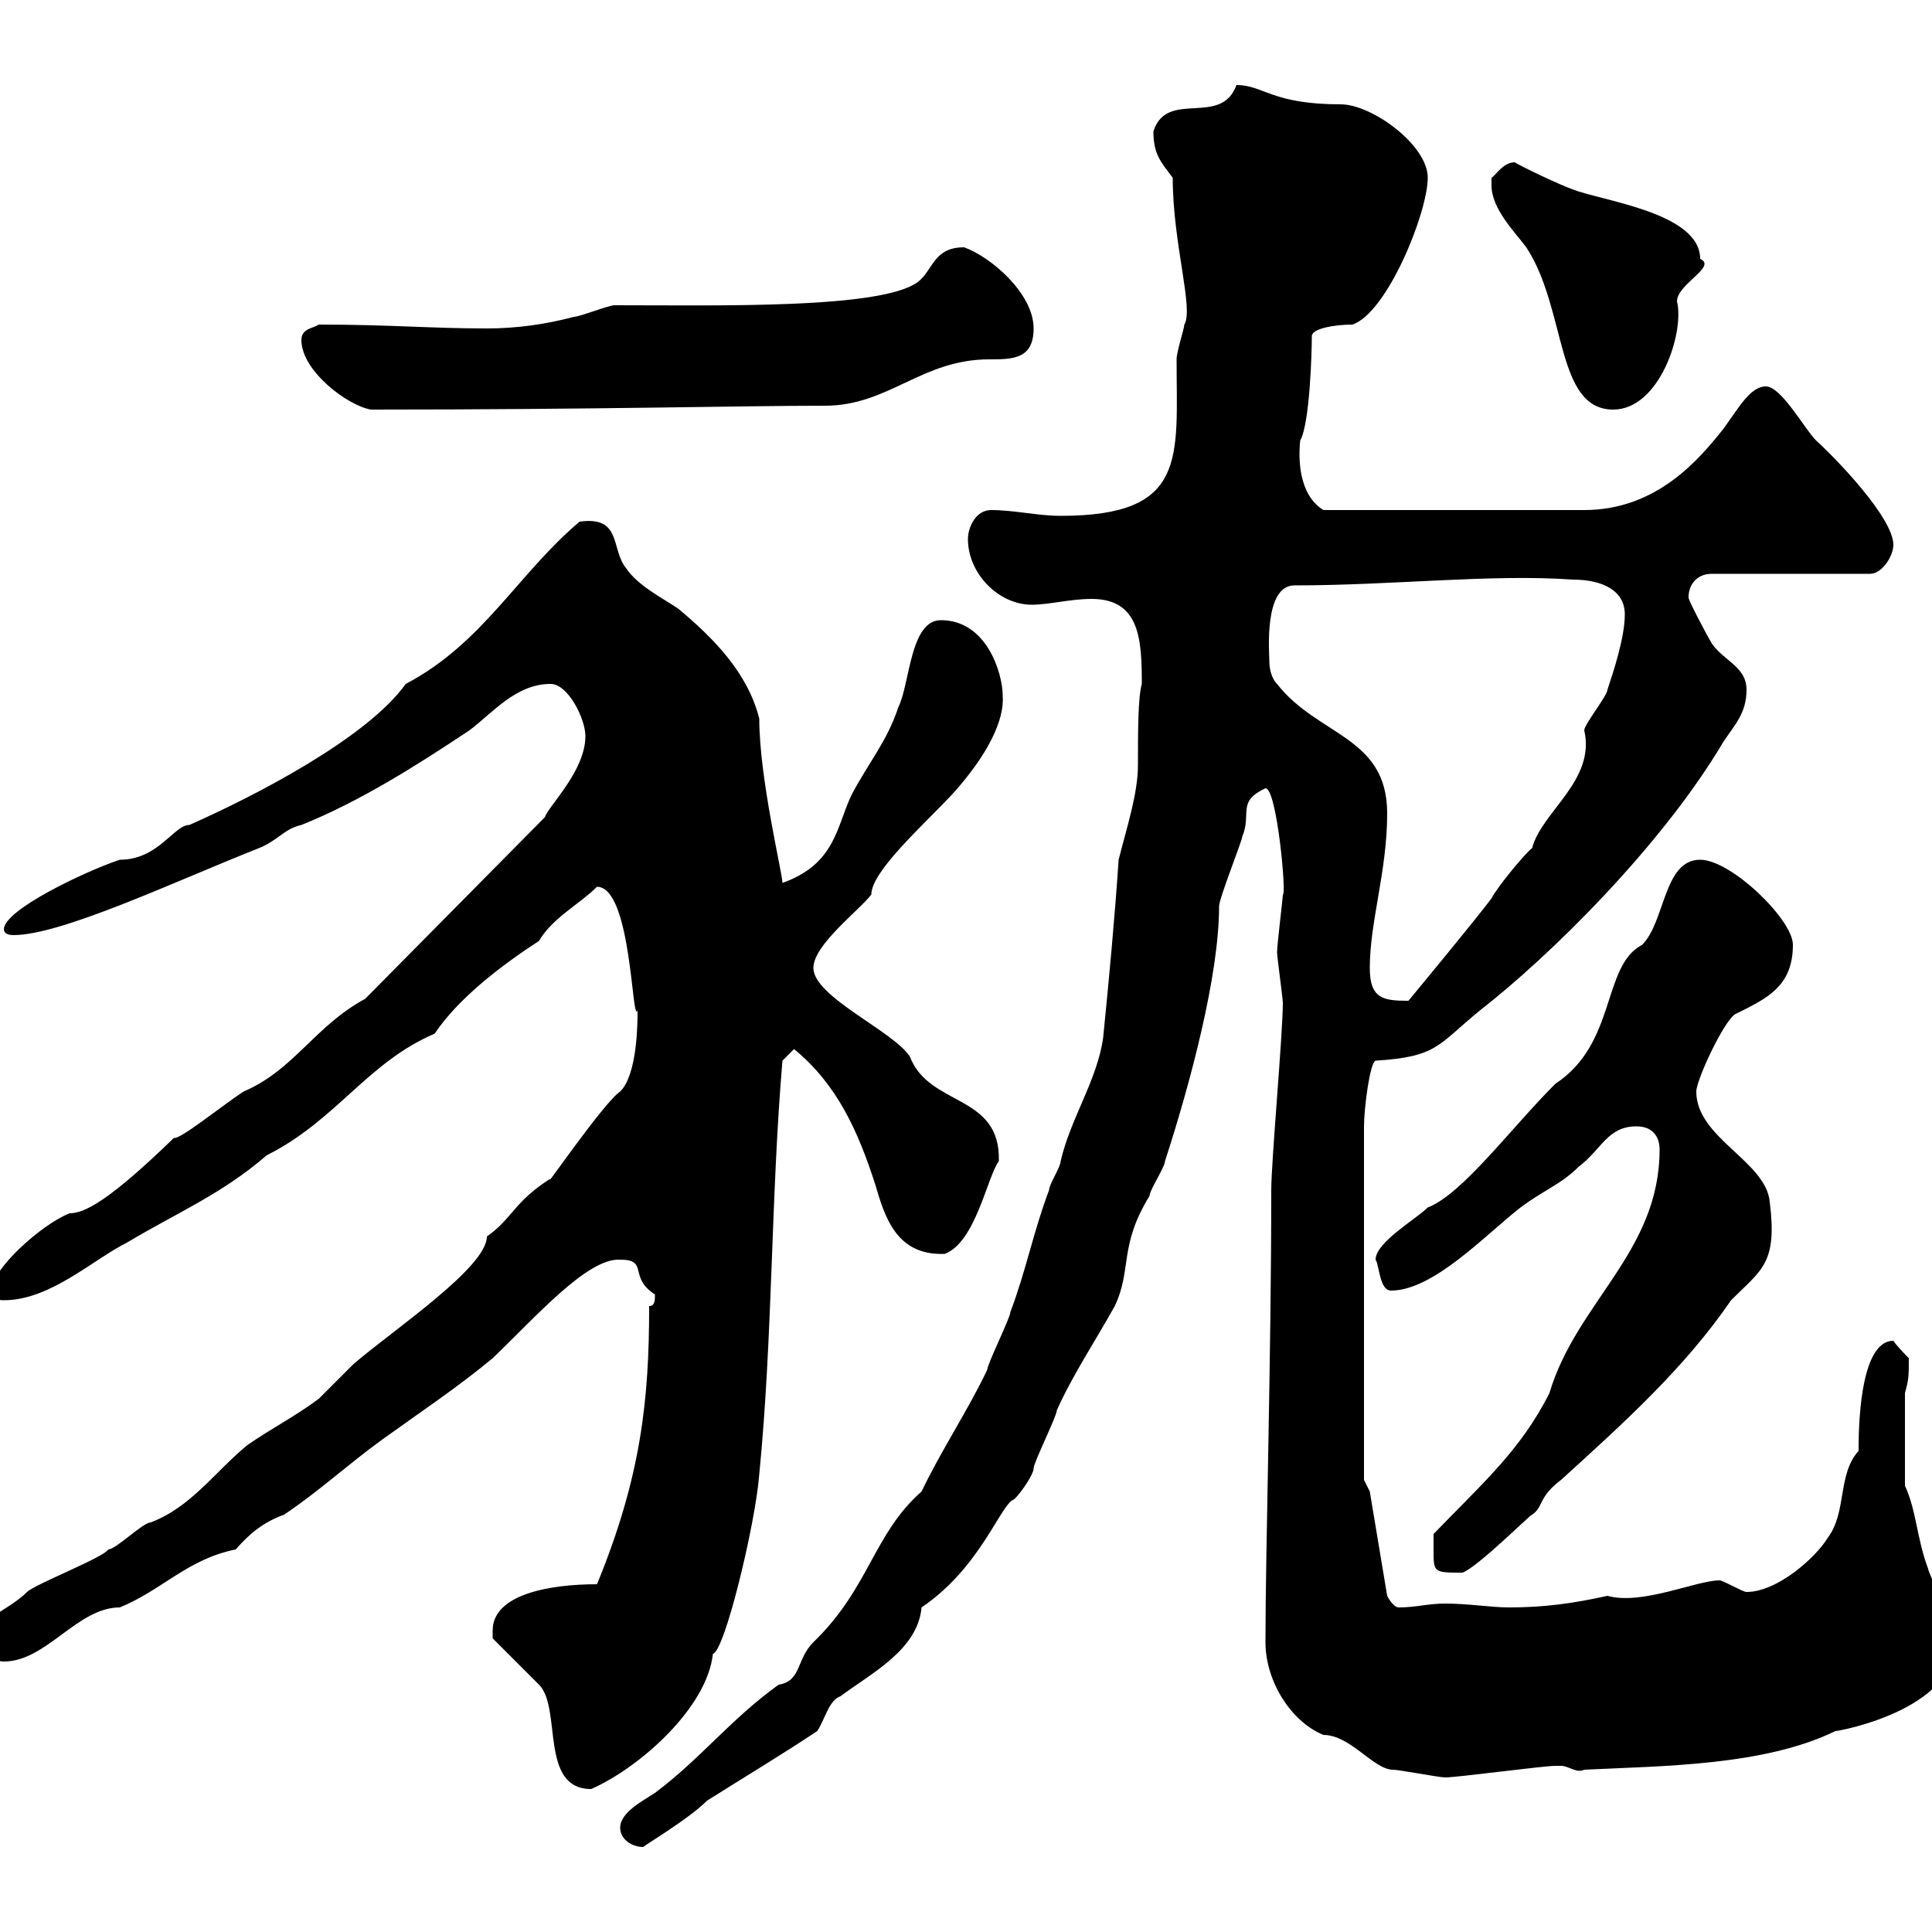 <svg xmlns="http://www.w3.org/2000/svg" xmlns:xlink="http://www.w3.org/1999/xlink" width="300" height="300"><path d="M96.30 283.80C96.30 285.60 98.10 286.80 99.90 286.80C99.60 286.80 106.80 282.60 109.80 279.60C115.50 276 121.50 272.40 126.90 268.80C128.10 267 128.70 264 130.50 263.40C135.30 259.80 142.50 256.20 143.10 249.60C152.40 243.30 155.40 233.40 157.50 232.80C158.70 231.60 160.50 228.90 160.50 228C160.50 227.10 164.10 219.90 164.10 219C166.50 213.60 170.10 208.20 173.10 202.80C175.80 197.10 173.70 193.50 178.50 185.70C178.50 184.80 180.90 181.20 180.90 180.30C184.80 168.30 189.30 151.50 189.30 140.70C189.30 139.50 192.90 130.50 192.90 129.90C194.40 126.30 192 124.50 196.50 122.40C198.30 122.40 199.80 139.20 199.20 138.90C199.20 139.50 198.30 146.70 198.30 147.90C198.30 148.50 199.20 155.10 199.20 155.70C199.20 160.50 197.40 180.30 197.40 184.80C197.40 211.20 196.50 240.60 196.50 255C196.50 261 200.40 267.30 205.50 269.40C209.70 269.40 213.30 274.80 216.30 274.80C217.20 274.80 223.50 276 224.40 276C226.20 276 239.70 274.20 241.50 274.20C241.50 274.20 241.50 274.20 242.40 274.20C243.60 274.20 244.80 275.40 246 274.80C258.30 274.20 273.90 274.20 285 268.80C285.60 268.80 303.60 265.50 303.60 255C303.60 255 303 253.20 303 252.60C303 251.40 299.40 244.20 299.40 243.60C297.60 238.80 297.60 234.60 295.80 230.70L295.80 216.30C296.40 214.20 296.40 213.60 296.40 210.90C296.40 210.90 294.60 209.10 294 208.20C288.60 208.20 288.60 222.60 288.60 225.30C285.30 228.90 286.80 234.90 283.80 238.80C282 241.80 276 247.20 271.20 247.20C270.60 247.20 267.60 245.40 267 245.40C263.40 245.40 255 249.30 249.60 247.80C244.20 249 239.70 249.60 234.30 249.60C231.60 249.60 228 249 224.40 249C221.70 249 219.90 249.60 217.20 249.60C216.30 249.60 215.40 247.80 215.40 247.80L212.70 231.60L211.80 229.80L211.80 174.90C211.80 172.20 212.70 165 213.60 164.70C223.20 164.10 223.20 162.30 229.80 156.90C240.60 148.50 258 131.40 267.60 115.20C269.40 112.50 271.20 110.70 271.20 107.10C271.20 103.50 267.60 102.60 265.80 99.90C264.90 98.40 261.90 92.70 262.20 92.70C262.20 90.90 263.40 89.10 265.80 89.10L290.40 89.10C292.20 89.10 294 86.40 294 84.60C294 80.40 285 71.10 282 68.40C280.20 66.60 276.60 60 274.20 60C271.80 60 270 63.30 267.60 66.60C264 71.10 257.40 79.20 246 79.20L205.50 79.20C201.60 76.80 201.60 71.10 201.90 68.40C203.40 65.70 203.70 54.60 203.70 52.20C203.70 51 207.30 50.40 210 50.40C215.40 48.60 221.70 33 221.70 27.60C221.70 22.50 213 16.20 208.20 16.20C197.40 16.20 196.20 13.20 192 13.20C189.60 19.80 181.20 13.80 179.10 20.40C179.10 24 180.30 25.20 182.10 27.60C182.10 37.80 185.40 48 183.90 50.40C183.90 51 182.70 54.60 182.70 55.80C182.70 71.10 184.50 80.10 164.70 80.10C161.10 80.10 157.50 79.20 153.90 79.20C151.50 79.20 150.30 81.90 150.30 83.70C150.30 89.10 155.10 93.90 160.20 93.90C162.90 93.90 166.20 93 169.50 93C177 93 177.30 99.30 177.30 106.20C176.70 108.30 176.70 113.70 176.70 118.80C176.70 123.30 174.90 128.70 173.70 133.50C173.10 142.50 172.20 152.10 171.30 161.10C170.40 167.70 166.20 173.70 164.70 180.30C164.70 181.20 162.90 183.90 162.90 184.80C160.50 191.10 159.30 197.40 156.90 203.70C156.90 204.60 153.30 211.80 153.30 212.70C150.30 219 146.10 225.30 143.10 231.60C135.60 238.20 135 246.60 126.30 255C123.60 257.70 124.50 261 120.90 261.60C113.40 267 108.90 273 101.70 278.40C99.90 279.60 96.30 281.40 96.30 283.80ZM76.50 253.20C76.50 253.20 76.50 254.40 76.50 254.40L83.70 261.60C87.30 265.20 83.70 277.80 91.80 277.80C99.30 274.50 109.80 265.20 110.70 256.80C112.50 256.50 117.30 236.70 117.90 228.90C120 207.60 119.70 185.70 121.50 164.70L123.30 162.90C129.90 168.30 133.20 175.50 135.90 183.90C137.40 189 139.20 195 146.70 194.70C151.50 192.90 153.30 182.70 155.10 180.30C155.40 169.80 144.30 171.90 141.30 164.10C138.90 160.20 126.30 154.80 126.30 150.30C126.30 146.70 133.50 141.30 135.30 138.90C135.30 135.30 143.40 128.10 147.90 123.30C153.30 117.30 156 111.90 155.70 108C155.70 104.70 153.30 96.30 146.10 96.30C141.30 96.30 141.30 106.20 139.50 109.80C137.70 115.20 135 118.20 132.30 123.30C129.90 128.10 129.90 134.10 121.50 137.10C121.50 135.60 117.90 120.90 117.90 111.60C116.10 104.40 110.70 99 105.30 94.50C102.60 92.70 99 90.90 97.20 88.20C94.80 85.20 96.60 80.10 90 81C80.40 89.10 75 99.90 63 106.20C57 114.60 39.60 123.60 29.40 128.10C27 128.10 24.60 133.50 18.60 133.50C13.20 135.30 0.60 141.30 0.60 144.30C0.60 144.90 1.20 145.20 2.10 145.20C9.60 145.20 27.30 136.80 40.20 131.70C43.20 130.50 44.10 128.70 46.80 128.10C55.80 124.50 64.80 118.80 72.90 113.40C76.50 110.70 80.10 106.20 85.50 106.20C88.20 106.20 90.90 111.60 90.90 114.30C90.90 119.70 85.20 125.10 84.60 126.90L56.70 155.10C48.90 159.30 45.60 166.20 37.80 169.50C34.20 171.90 27.90 177 27 176.70C17.10 186.30 13.20 188.40 10.80 188.40C6.30 190.20-1.20 197.10-1.20 200.10C-1.20 201.90 0 201.90 0.60 201.90C7.80 201.90 14.40 195.60 19.80 192.90C27.30 188.40 34.50 185.40 41.40 179.40C52.20 174 57 165 67.50 160.50C71.10 155.10 77.70 150 83.70 146.10C85.80 142.50 90 140.40 92.70 137.70C98.10 137.70 98.10 159.30 99 156.90C99 158.70 99 166.80 96.30 169.50C93.90 171 84 185.40 85.50 183C79.80 186.60 79.50 189.30 75.60 192C75.60 196.80 61.20 206.40 54.90 211.80C54 212.70 50.40 216.30 49.50 217.20C45.90 219.90 42.30 221.70 38.40 224.40C33.30 228.60 29.70 234 23.40 236.40C22.20 236.40 18 240.60 16.80 240.60C16.20 241.80 5.40 246 4.20 247.20C1.20 250.20-4.50 252-3.60 254.40C-3.60 256.20-1.20 258 0.60 258C7.20 258 12 249.60 18.60 249.60C25.20 246.90 29.10 242.10 36.60 240.60C38.70 238.20 40.80 236.40 44.10 235.20C49.50 231.60 54 227.40 59.40 223.50C64.80 219.60 71.10 215.40 76.50 210.90C83.10 204.60 91.20 195.30 96.30 195.60C100.80 195.60 97.50 198.30 101.70 201C101.70 201.90 101.70 202.80 100.80 202.80C100.80 217.20 99.60 229.20 92.70 246C85.50 246 76.50 247.50 76.50 253.20ZM222.60 240.60C222.60 244.20 222.60 244.20 227.10 244.20C229.50 243.30 237.60 235.20 237.90 235.20C239.70 234 238.80 232.50 242.40 229.80C252.30 220.80 261.60 212.40 268.80 201.90C273.60 197.10 276 196.20 274.80 186.60C274.20 180.30 263.40 176.70 263.40 169.50C263.40 167.70 267.60 158.70 269.40 157.50C274.20 155.10 278.40 153.30 278.40 146.70C278.40 142.80 268.80 133.50 264 133.50C258.30 133.50 258.60 143.10 255 146.70C248.70 150 251.10 162 241.50 168.30C234.60 175.20 227.10 185.40 221.70 187.50C219.90 189.30 213.60 192.90 213.60 195.60C214.20 196.50 214.20 200.40 216 200.40C222.60 200.40 230.70 191.70 236.10 187.50C239.70 184.80 242.40 183.90 245.10 181.20C248.70 178.50 249.60 174.90 254.10 174.90C256.80 174.90 257.70 176.70 257.70 178.50C257.70 194.40 244.80 202.20 240.60 216.30C236.10 225.30 229.80 230.70 222.60 238.20C222.60 238.20 222.60 240.60 222.60 240.60ZM212.70 150.30C212.70 143.10 215.40 135.30 215.40 126.30C215.40 114.30 204.60 114.30 198.30 106.20C197.40 105.30 197.10 103.80 197.10 102.60C197.10 101.40 196.20 90.90 201 90.90C216.30 90.90 231.60 89.10 244.20 90C249 90 252.30 91.80 252.30 95.40C252.30 99 250.50 104.40 249.60 107.10C249.60 108 246 112.50 246 113.40C247.80 121.20 239.40 126 237.90 131.70C237 132.30 232.50 137.70 231.60 139.50C228.90 143.10 218.70 155.40 218.70 155.40C214.80 155.40 212.70 155.10 212.70 150.30ZM46.80 52.80C46.80 57.60 54 63 57.60 63.60C93 63.60 114.60 63 128.10 63C138 63 143.10 55.80 153.60 55.80C157.20 55.80 160.50 55.80 160.50 51C160.50 45.60 153.90 39.90 149.70 38.40C144.90 38.40 144.90 42 142.50 43.80C136.80 48 111.60 47.40 95.40 47.40C94.50 47.40 90 49.20 89.10 49.20C84.60 50.40 80.10 51 75.60 51C66.90 51 60.60 50.40 49.50 50.40C48.60 51 46.80 51 46.80 52.80ZM231.60 28.80C231.60 32.40 235.20 36 237 38.40C243.30 48 241.50 63.60 250.50 63.60C257.70 63.60 261.60 51.60 260.40 46.80C260.40 44.10 266.70 41.40 264 40.20C264 33 248.70 31.20 244.20 29.40C242.40 28.80 236.10 25.80 235.20 25.20C233.40 25.20 232.20 27.30 231.60 27.60C231.60 27.60 231.60 28.80 231.60 28.80Z"/></svg>